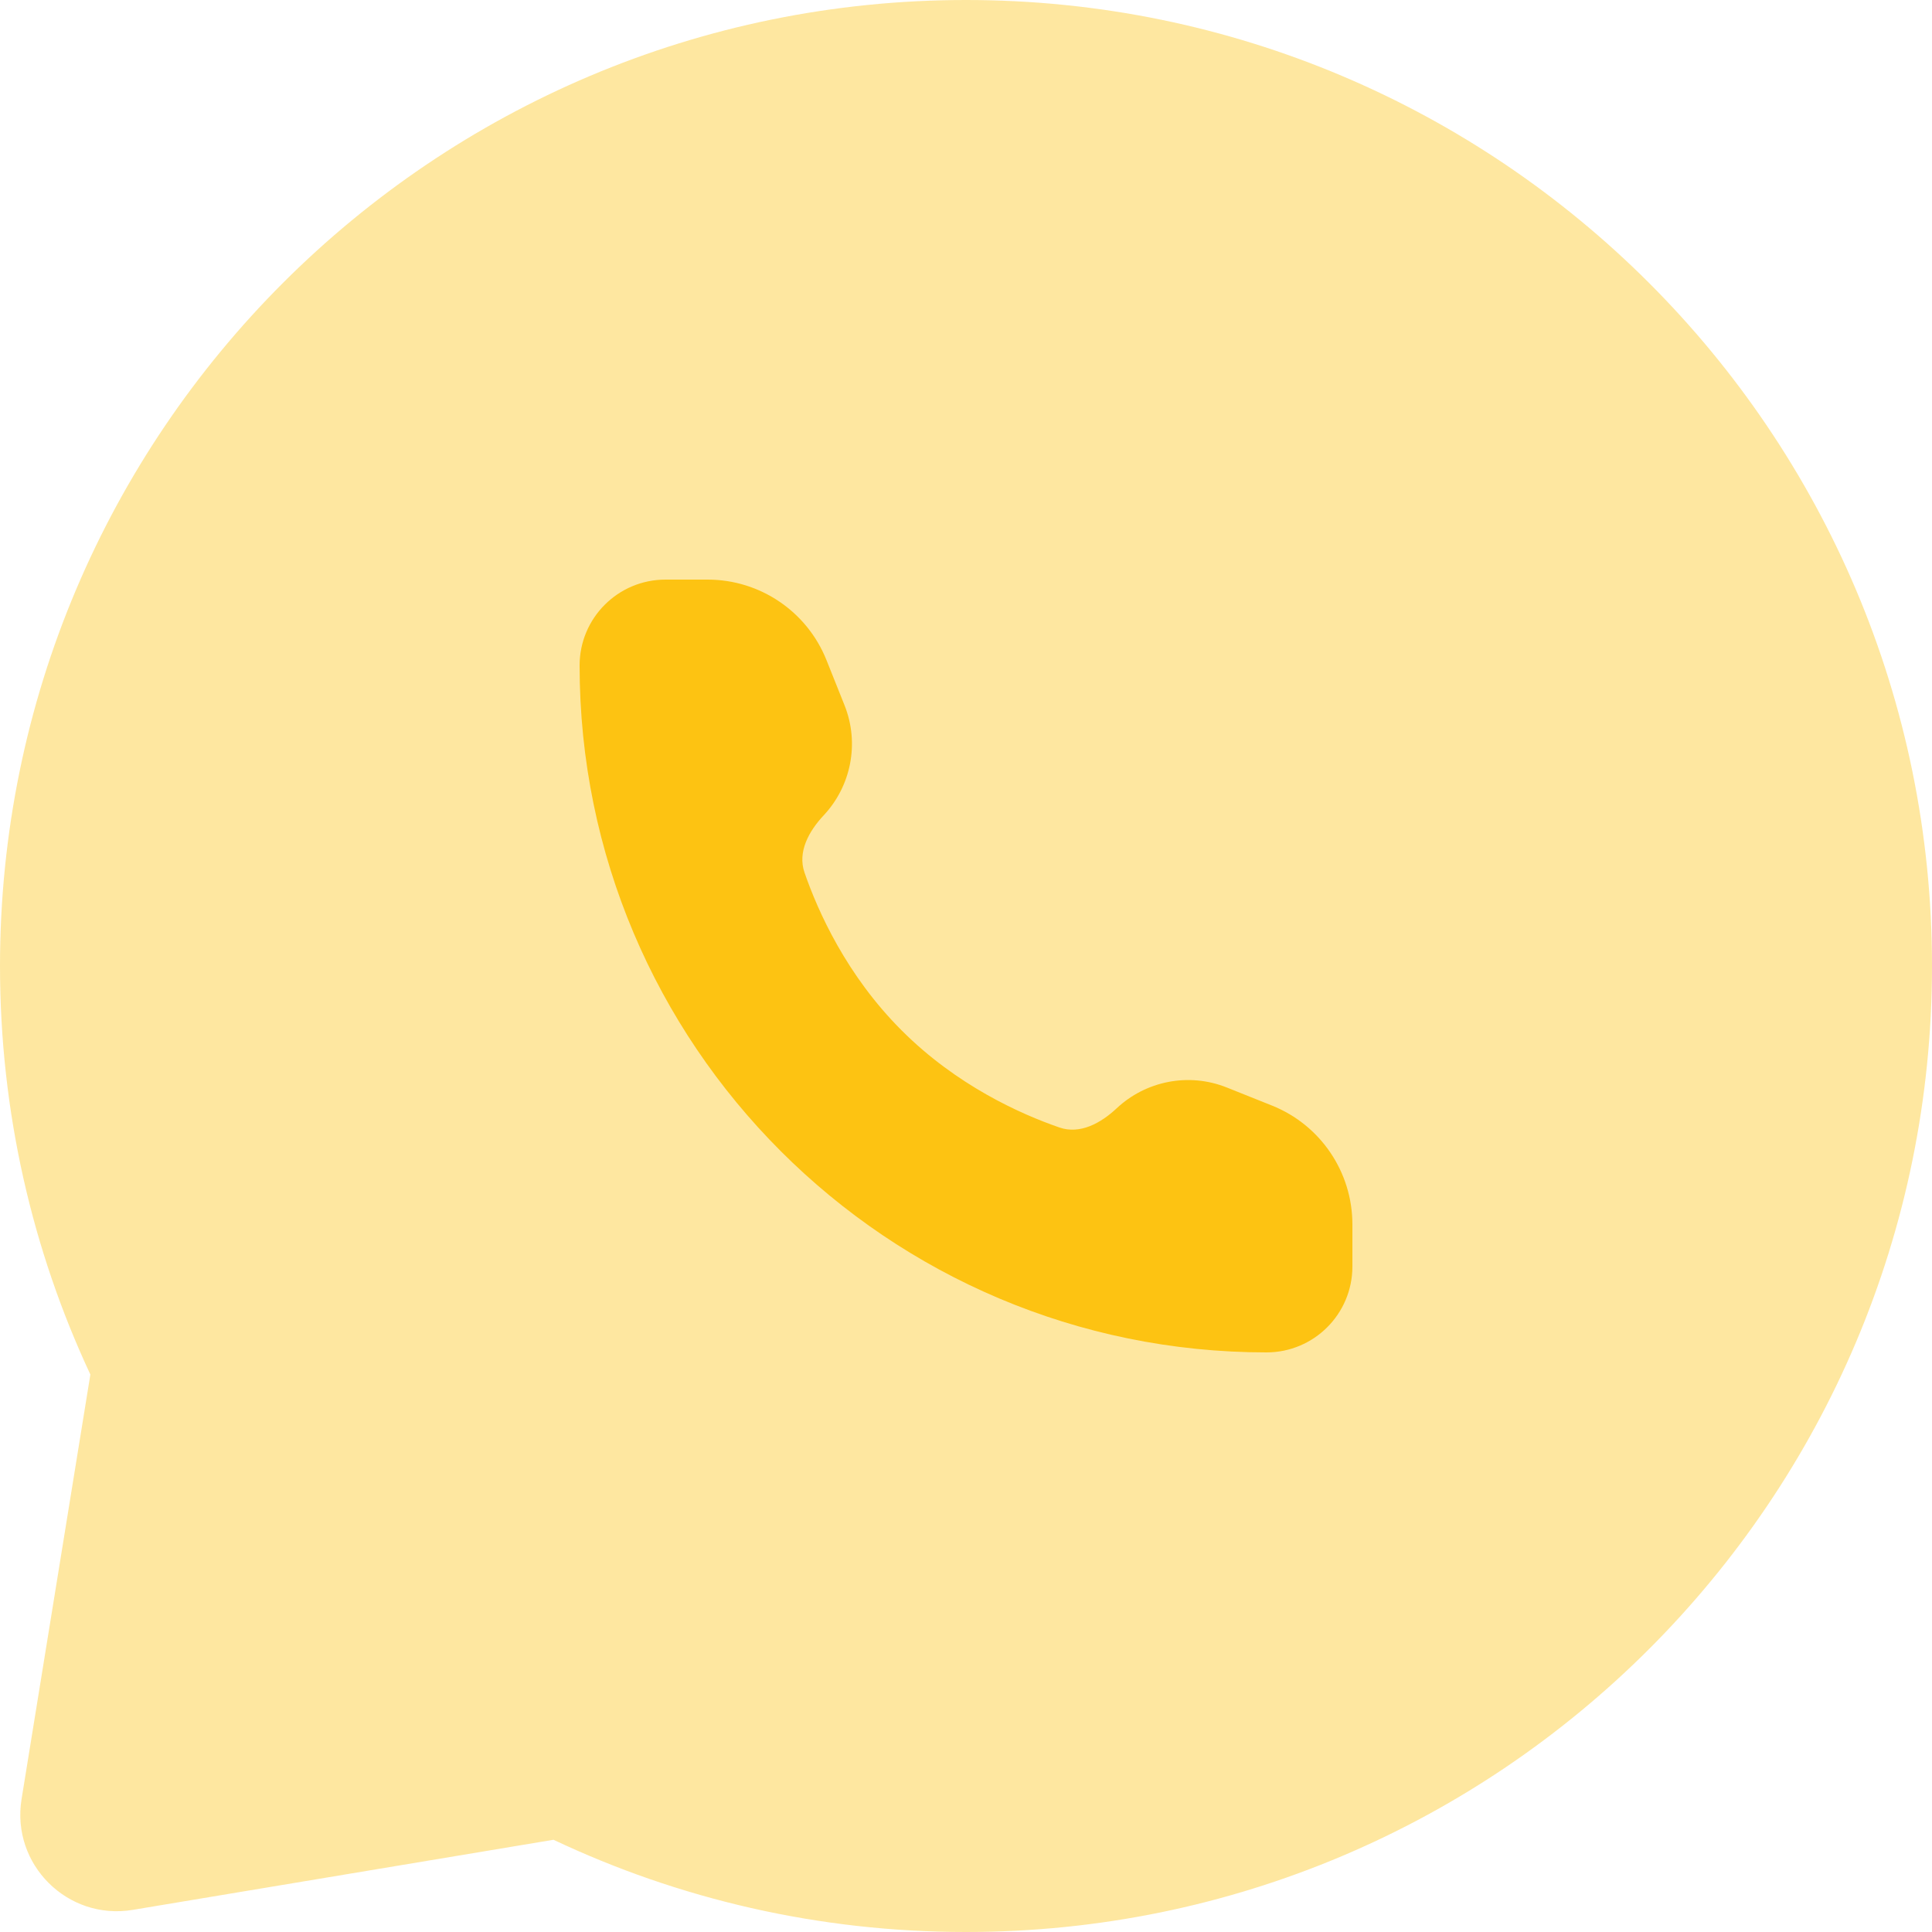 <svg xmlns="http://www.w3.org/2000/svg" width="31" height="31" viewBox="0 0 31 31" fill="none"><path opacity="0.4" d="M15.5 31C24.06 31 31 24.06 31 15.5C31 6.94 24.06 0 15.5 0C6.94 0 0 6.94 0 15.5C0 17.843 0.52 20.064 1.45 22.055L0.346 28.868C0.176 29.915 1.084 30.819 2.13 30.645L8.881 29.52C10.888 30.469 13.132 31 15.5 31Z" fill="#FDC312"></path><path d="M21.7 20.322V19.646C21.7 18.806 21.189 18.051 20.409 17.739L19.686 17.45C19.066 17.202 18.38 17.35 17.918 17.783C17.663 18.022 17.329 18.206 16.999 18.091C16.378 17.877 15.351 17.418 14.467 16.533C13.582 15.649 13.124 14.623 12.909 14.001C12.794 13.671 12.978 13.337 13.217 13.082C13.65 12.62 13.798 11.934 13.55 11.314L13.261 10.591C12.949 9.811 12.194 9.3 11.354 9.3H10.678C9.917 9.3 9.3 9.917 9.3 10.678C9.3 16.765 14.235 21.7 20.322 21.7C21.083 21.7 21.7 21.083 21.7 20.322Z" fill="#FDC312"></path></svg>